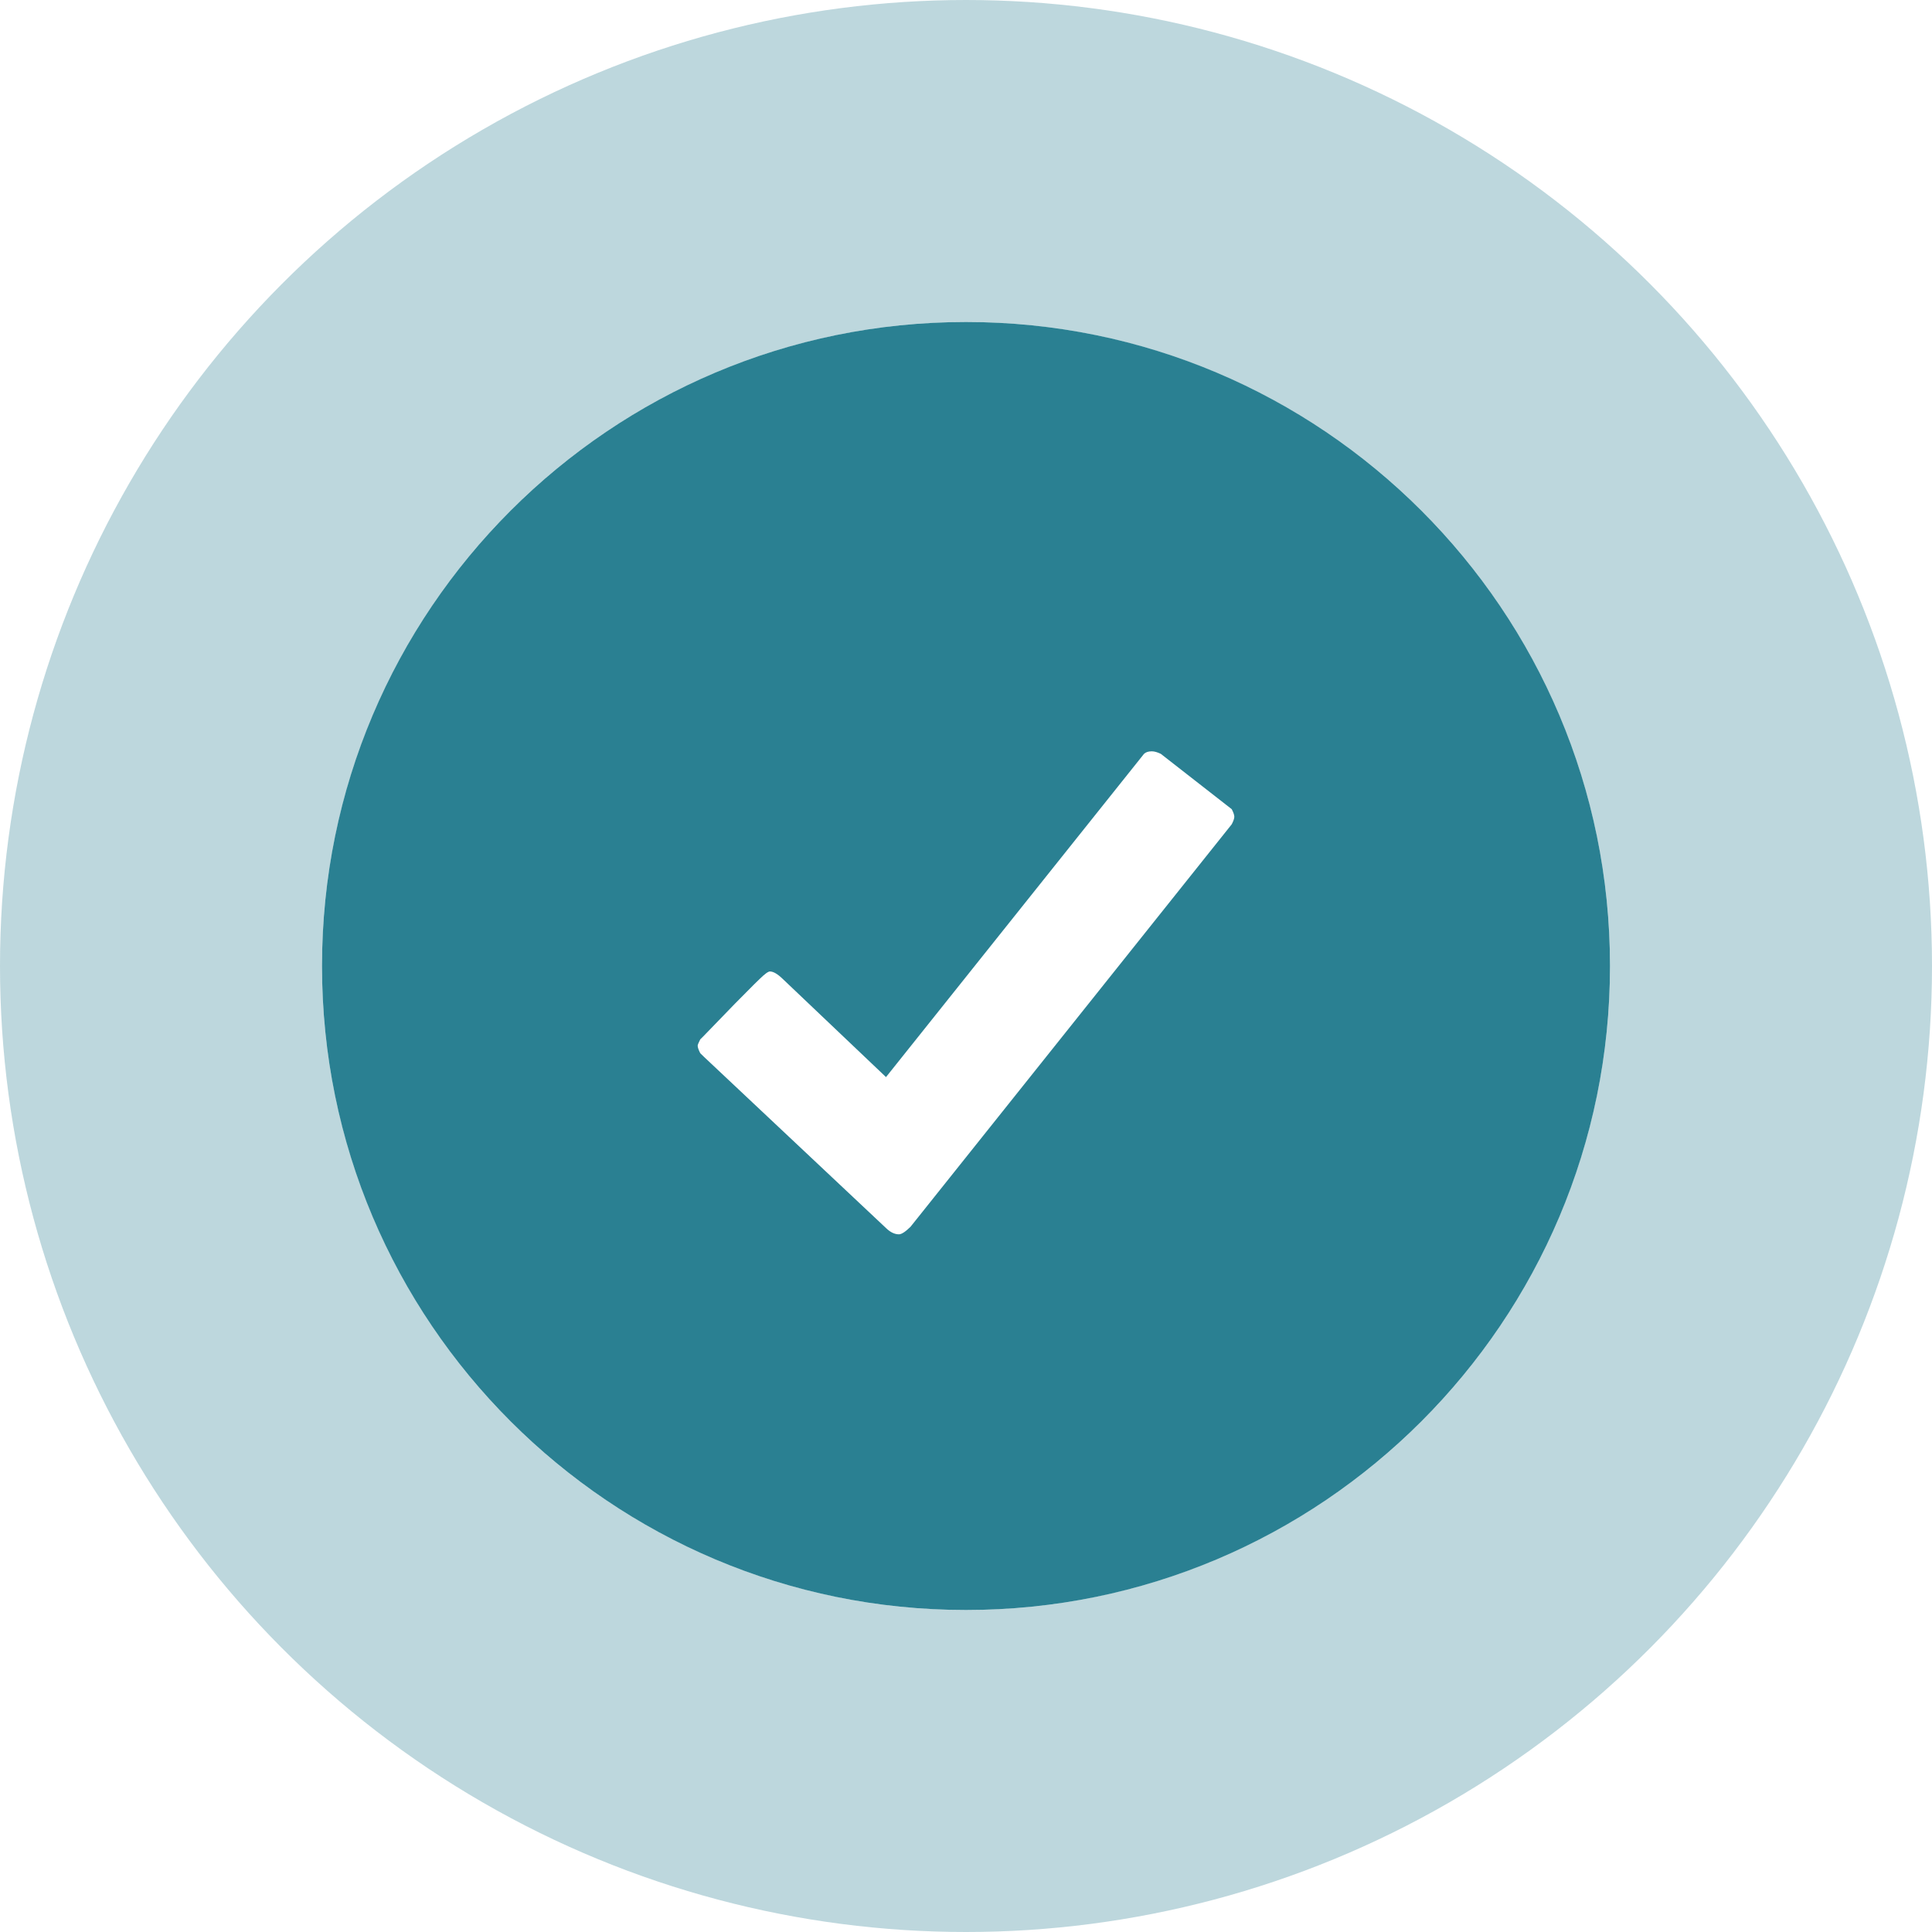 <?xml version="1.0" encoding="UTF-8" standalone="no"?><!DOCTYPE svg PUBLIC "-//W3C//DTD SVG 1.1//EN" "http://www.w3.org/Graphics/SVG/1.1/DTD/svg11.dtd"><svg width="100%" height="100%" viewBox="0 0 42 42" version="1.1" xmlns="http://www.w3.org/2000/svg" xmlns:xlink="http://www.w3.org/1999/xlink" xml:space="preserve" xmlns:serif="http://www.serif.com/" style="fill-rule:evenodd;clip-rule:evenodd;"><circle cx="21" cy="21" r="17.5" style="fill:none;stroke:#2a8092;stroke-opacity:0.31;stroke-width:7px;"/><path d="M35,21c0,7.732 -6.268,14 -14,14c-7.732,0 -14,-6.268 -14,-14c0,-7.732 6.268,-14 14,-14c7.732,0 14,6.268 14,14Zm-8.167,-3.245c0,-0.036 -0.018,-0.091 -0.056,-0.164l-1.542,-1.203c-0.075,-0.036 -0.14,-0.055 -0.196,-0.055c-0.075,0 -0.131,0.019 -0.169,0.055l-5.609,7.027l-2.243,-2.132c-0.113,-0.11 -0.206,-0.164 -0.281,-0.164c-0.037,-0 -0.112,0.054 -0.224,0.164l-0.118,0.115c-0.122,0.121 -0.261,0.261 -0.415,0.418l-0.701,0.724l-0.056,0.055c-0.038,0.073 -0.056,0.119 -0.056,0.137c-0,0.036 0.018,0.091 0.056,0.164l0.084,0.082l3.954,3.719c0.094,0.091 0.187,0.136 0.281,0.136c0.056,0 0.14,-0.054 0.252,-0.164l6.983,-8.75c0.038,-0.073 0.056,-0.127 0.056,-0.164Z" style="fill:#2a8092;"/></svg>